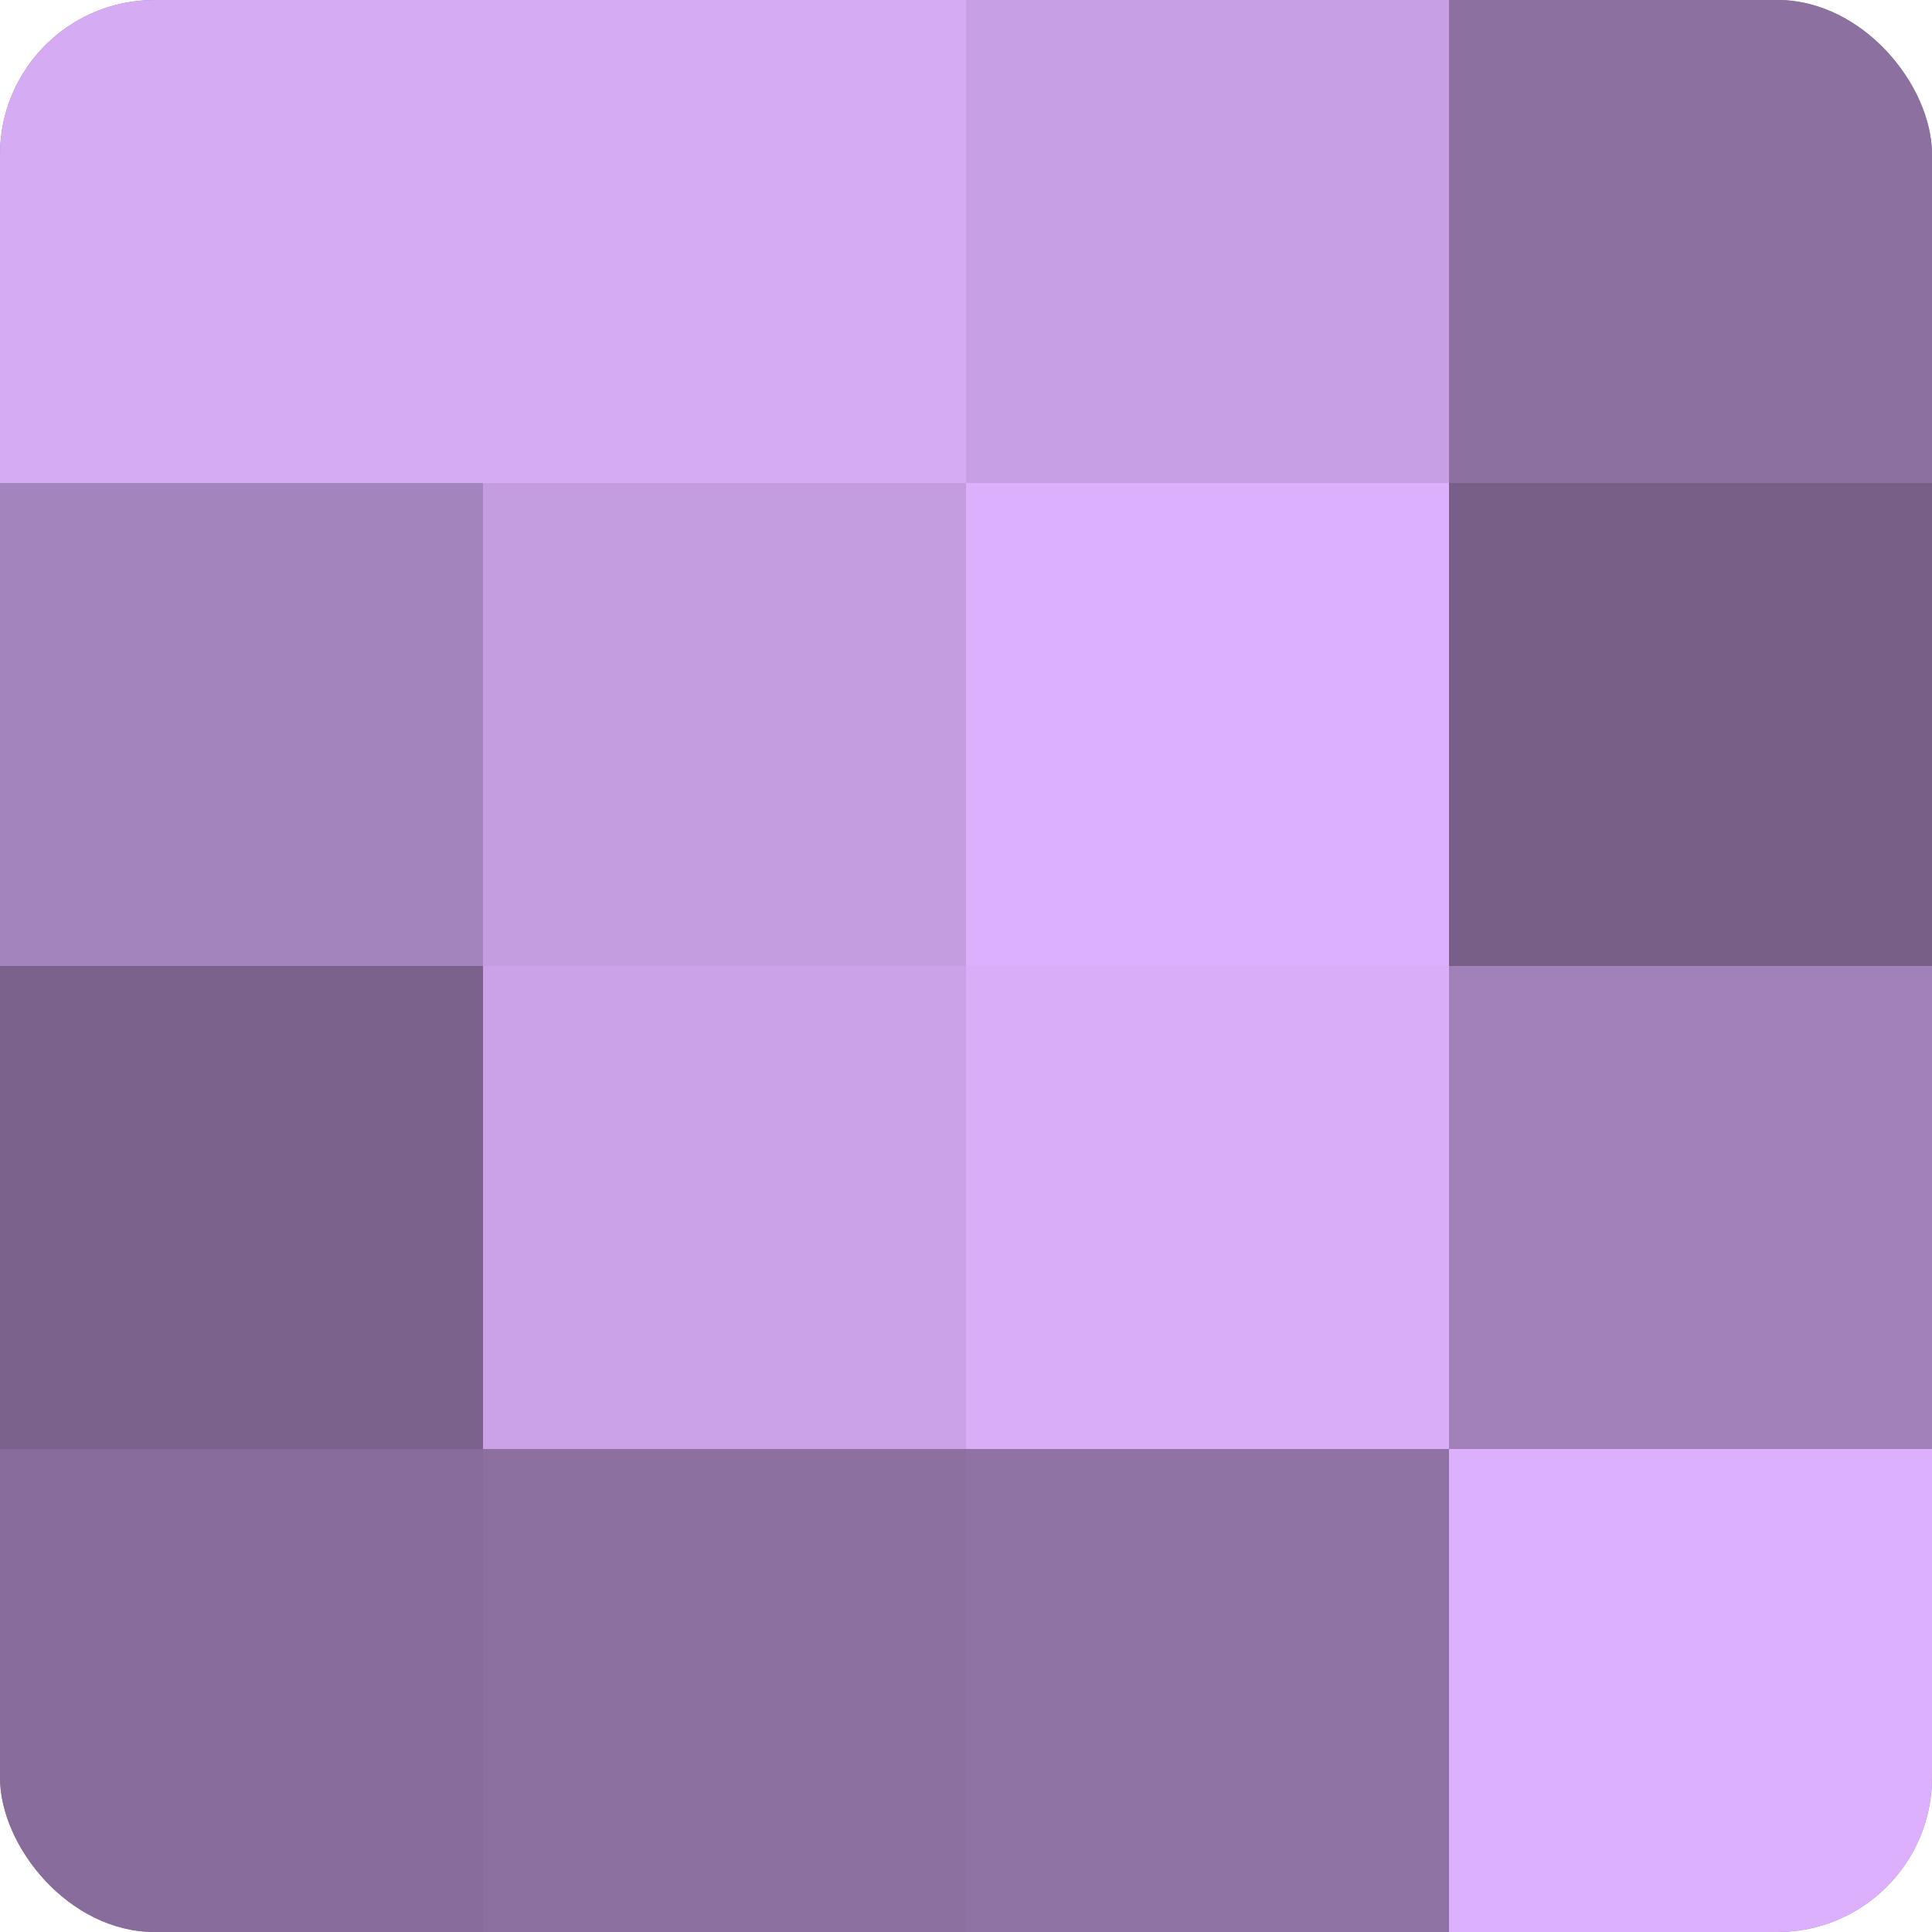 <?xml version="1.0" encoding="UTF-8"?>
<svg xmlns="http://www.w3.org/2000/svg" width="60" height="60" viewBox="0 0 100 100" preserveAspectRatio="xMidYMid meet"><defs><clipPath id="c" width="100" height="100"><rect width="100" height="100" rx="8" ry="8"/></clipPath></defs><g clip-path="url(#c)"><rect width="100" height="100" fill="#8c70a0"/><rect width="25" height="25" fill="#d5abf4"/><rect y="25" width="25" height="25" fill="#a484bc"/><rect y="50" width="25" height="25" fill="#7b628c"/><rect y="75" width="25" height="25" fill="#886d9c"/><rect x="25" width="25" height="25" fill="#d5abf4"/><rect x="25" y="25" width="25" height="25" fill="#c49de0"/><rect x="25" y="50" width="25" height="25" fill="#cba2e8"/><rect x="25" y="75" width="25" height="25" fill="#8c70a0"/><rect x="50" width="25" height="25" fill="#c79fe4"/><rect x="50" y="25" width="25" height="25" fill="#dcb0fc"/><rect x="50" y="50" width="25" height="25" fill="#d9adf8"/><rect x="50" y="75" width="25" height="25" fill="#8f73a4"/><rect x="75" width="25" height="25" fill="#8c70a0"/><rect x="75" y="25" width="25" height="25" fill="#775f88"/><rect x="75" y="50" width="25" height="25" fill="#a181b8"/><rect x="75" y="75" width="25" height="25" fill="#dcb0fc"/></g></svg>
